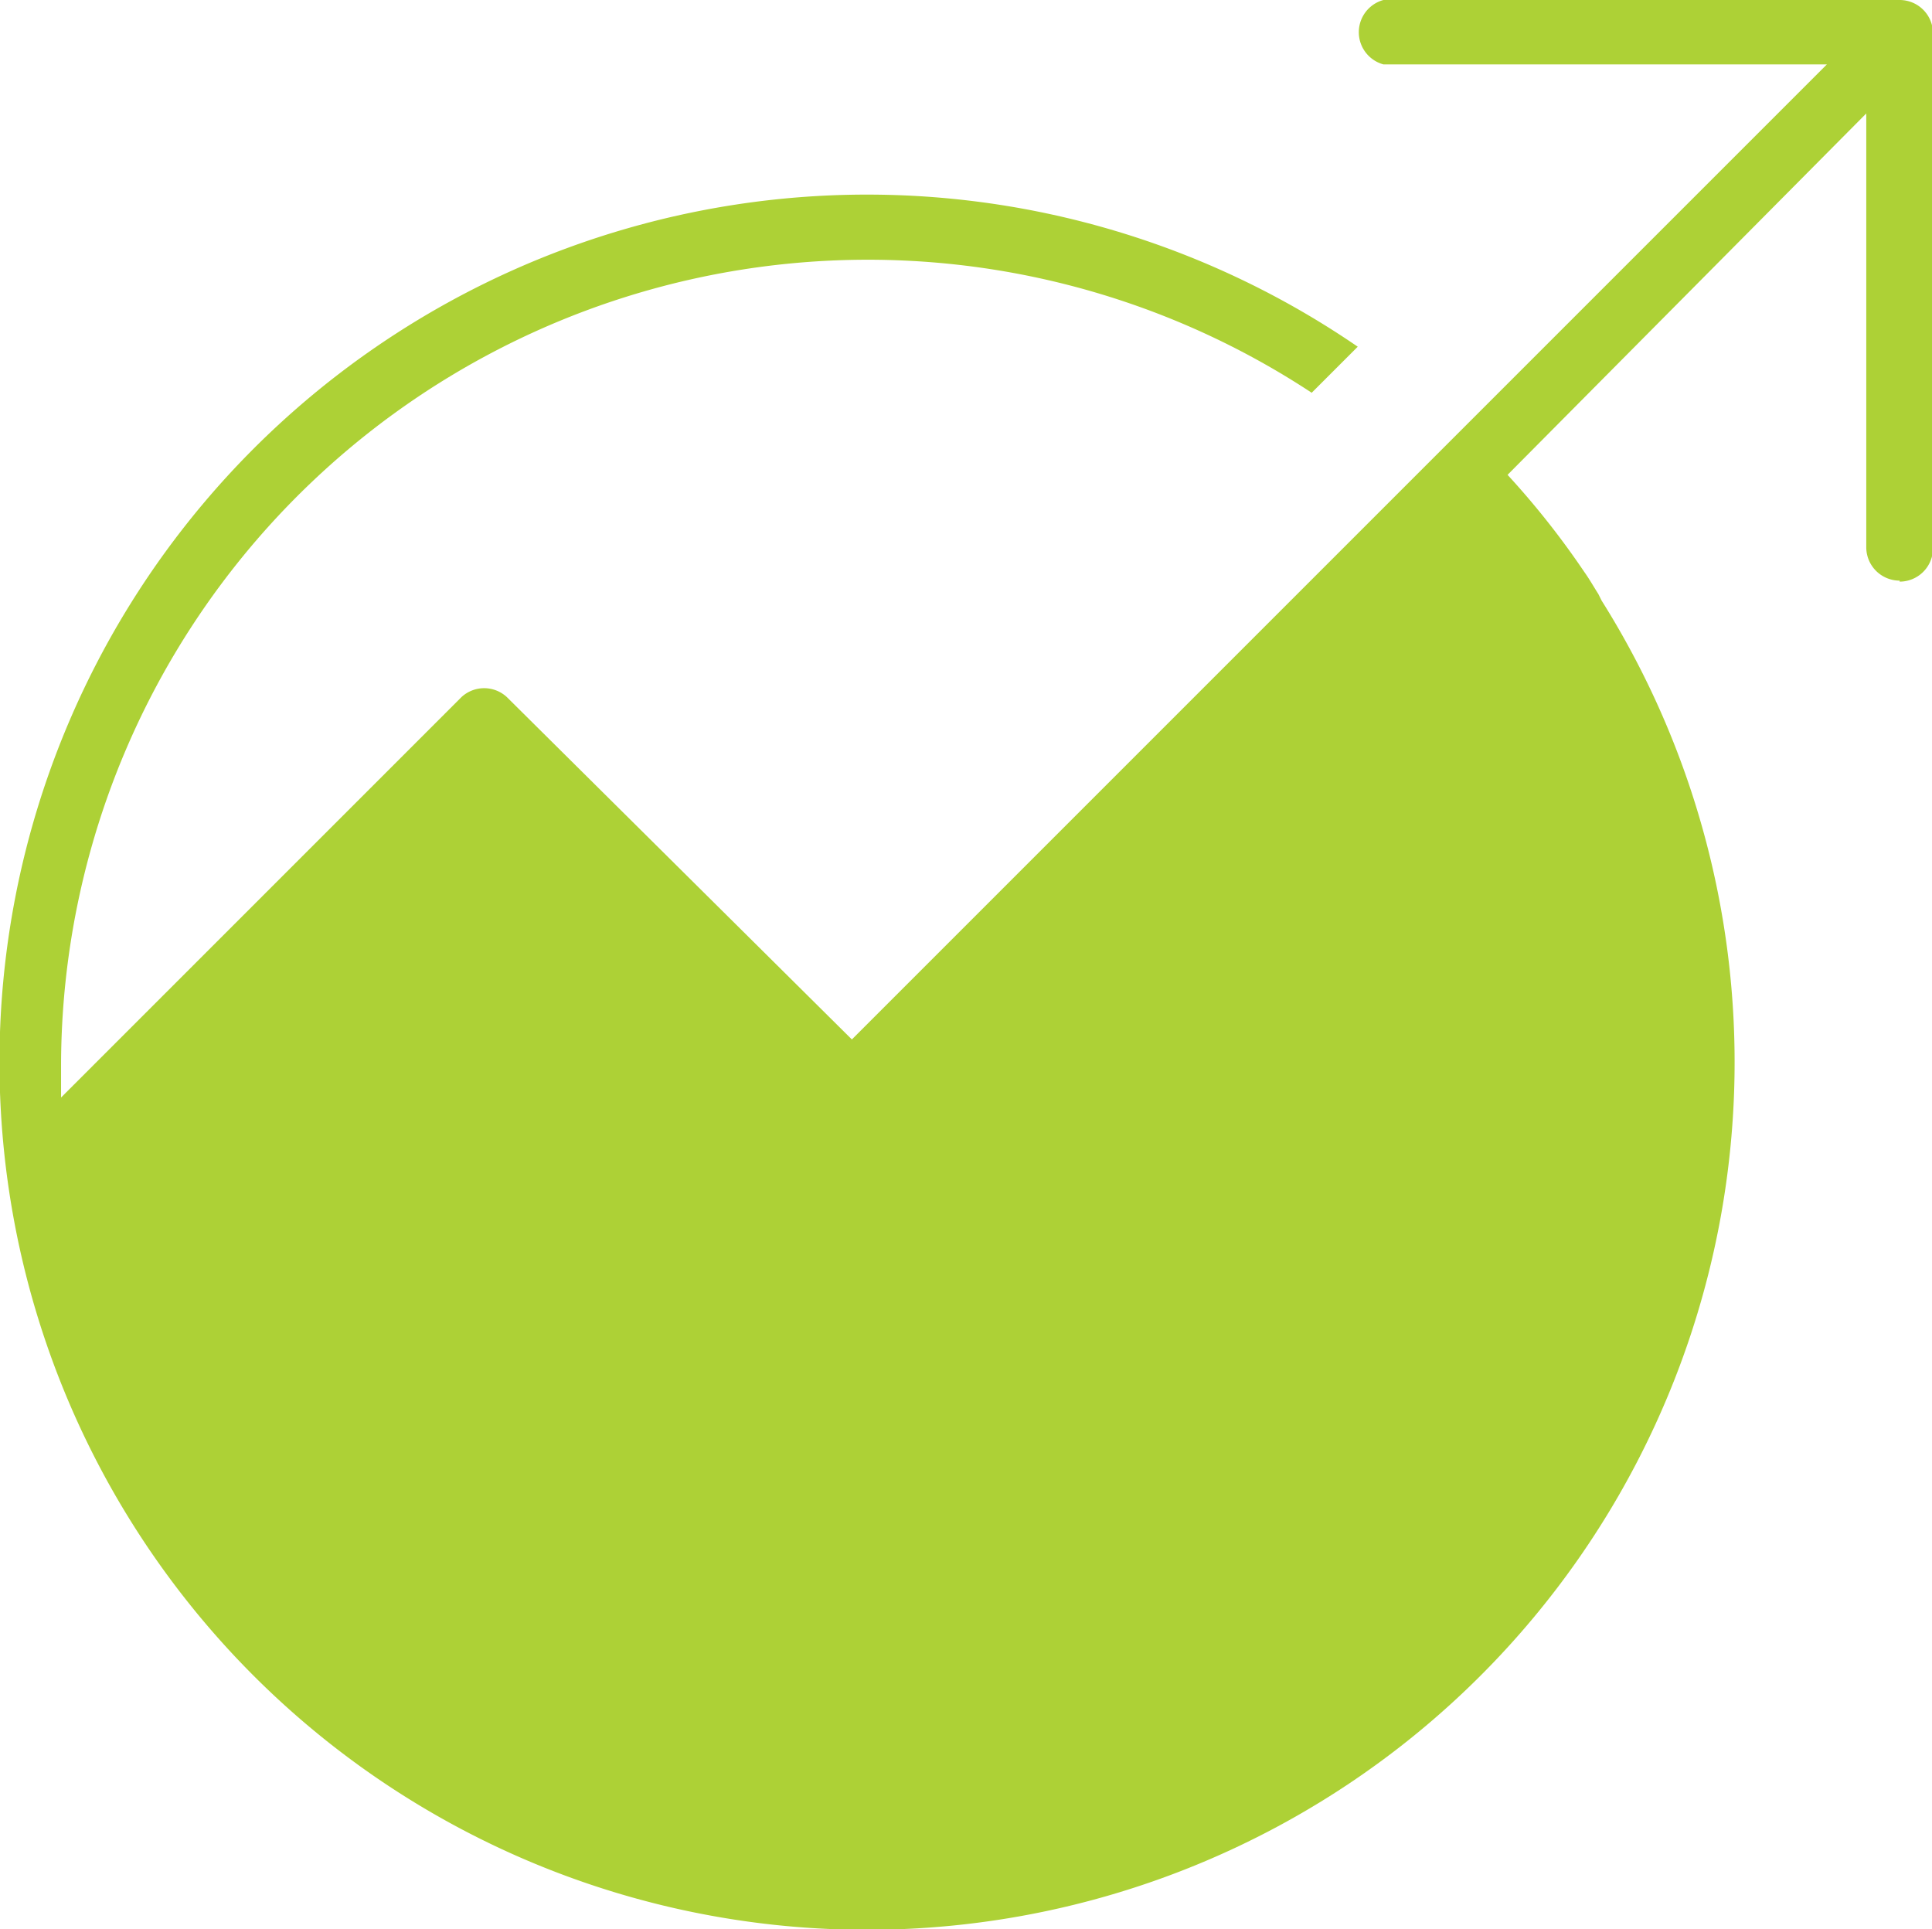 <svg xmlns="http://www.w3.org/2000/svg" viewBox="0 0 57.9 57.81"><g data-name="Layer 2"><path d="M56.93 17.4a1 1 0 01-1-1v-13L45.18 14.23a24.71 24.71 0 012.3 2.91c.15.21.28.44.42.66l.1.2a26 26 0 11-7.31-7.61l-1.38 1.38A24.18 24.18 0 001.83 31.89v1l12-12a1 1 0 011.36 0l10.34 10.26L54.75 1.93H41.46a1 1 0 010-1.93h15.47a1 1 0 011 1v15.43a1 1 0 01-1 1z" fill="#add136" fill-rule="evenodd" data-name="Layer 1"/></g></svg>